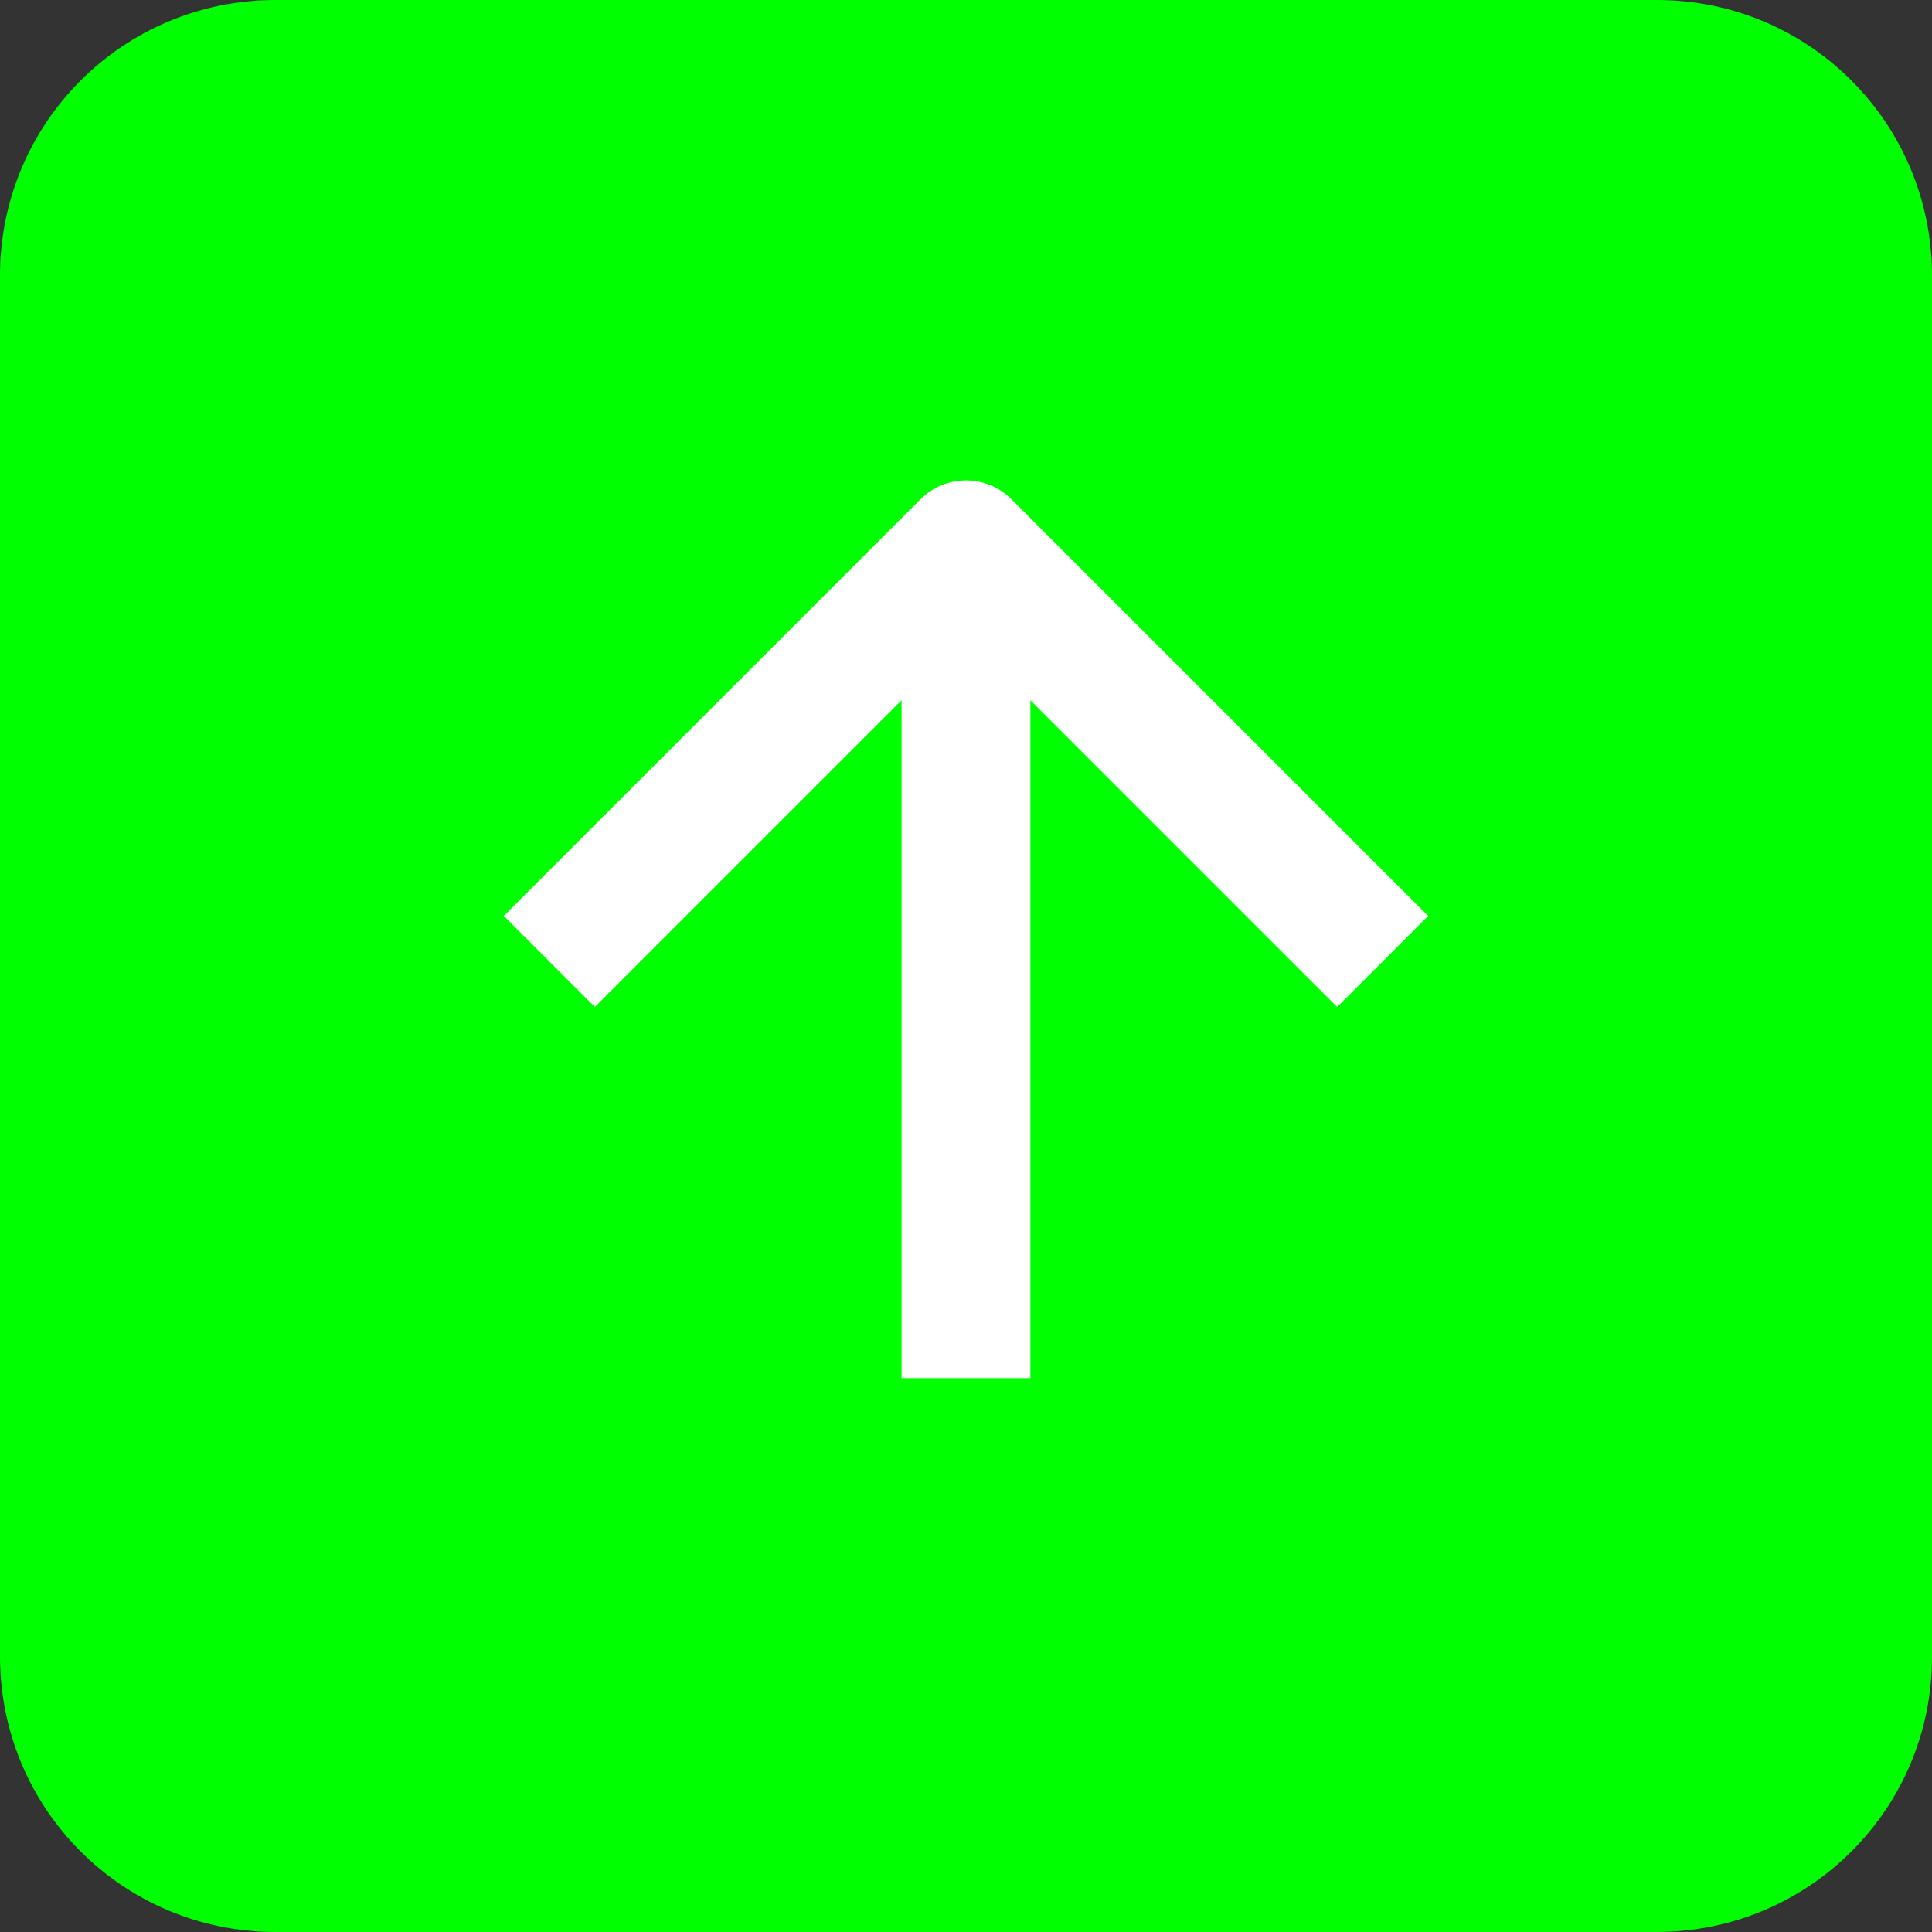 <svg version="1.1" id="Livello_1" xmlns="http://www.w3.org/2000/svg" xmlns:xlink="http://www.w3.org/1999/xlink" x="0px" y="0px"
	 viewBox="0 0 30 30" xml:space="preserve">
<rect x="0" y="0" width="30" height="30" fill="#333333" stroke="none"/>
<g>
	<path fill="#00ff00" d="M25.72,30H4.28C1.91,30,0,28.09,0,25.72V4.28C0,1.91,1.91,0,4.28,0h21.45C28.09,0,30,1.91,30,4.28v21.45
		C30,28.09,28.09,30,25.72,30z"/>
	<g>		
		<polyline points="21.47,14.93 15,8.46 8.53,14.93" fill="#00ff00" stroke="#FFFFFF" stroke-width="2" stroke-linejoin="round" stroke-miterlimit="10"/>
		<line x1="15" y1="21.4" x2="15" y2="8.46" stroke="#FFFFFF" stroke-width="2" stroke-linejoin="round" stroke-miterlimit="10"/>
	</g>
</g>
</svg>
